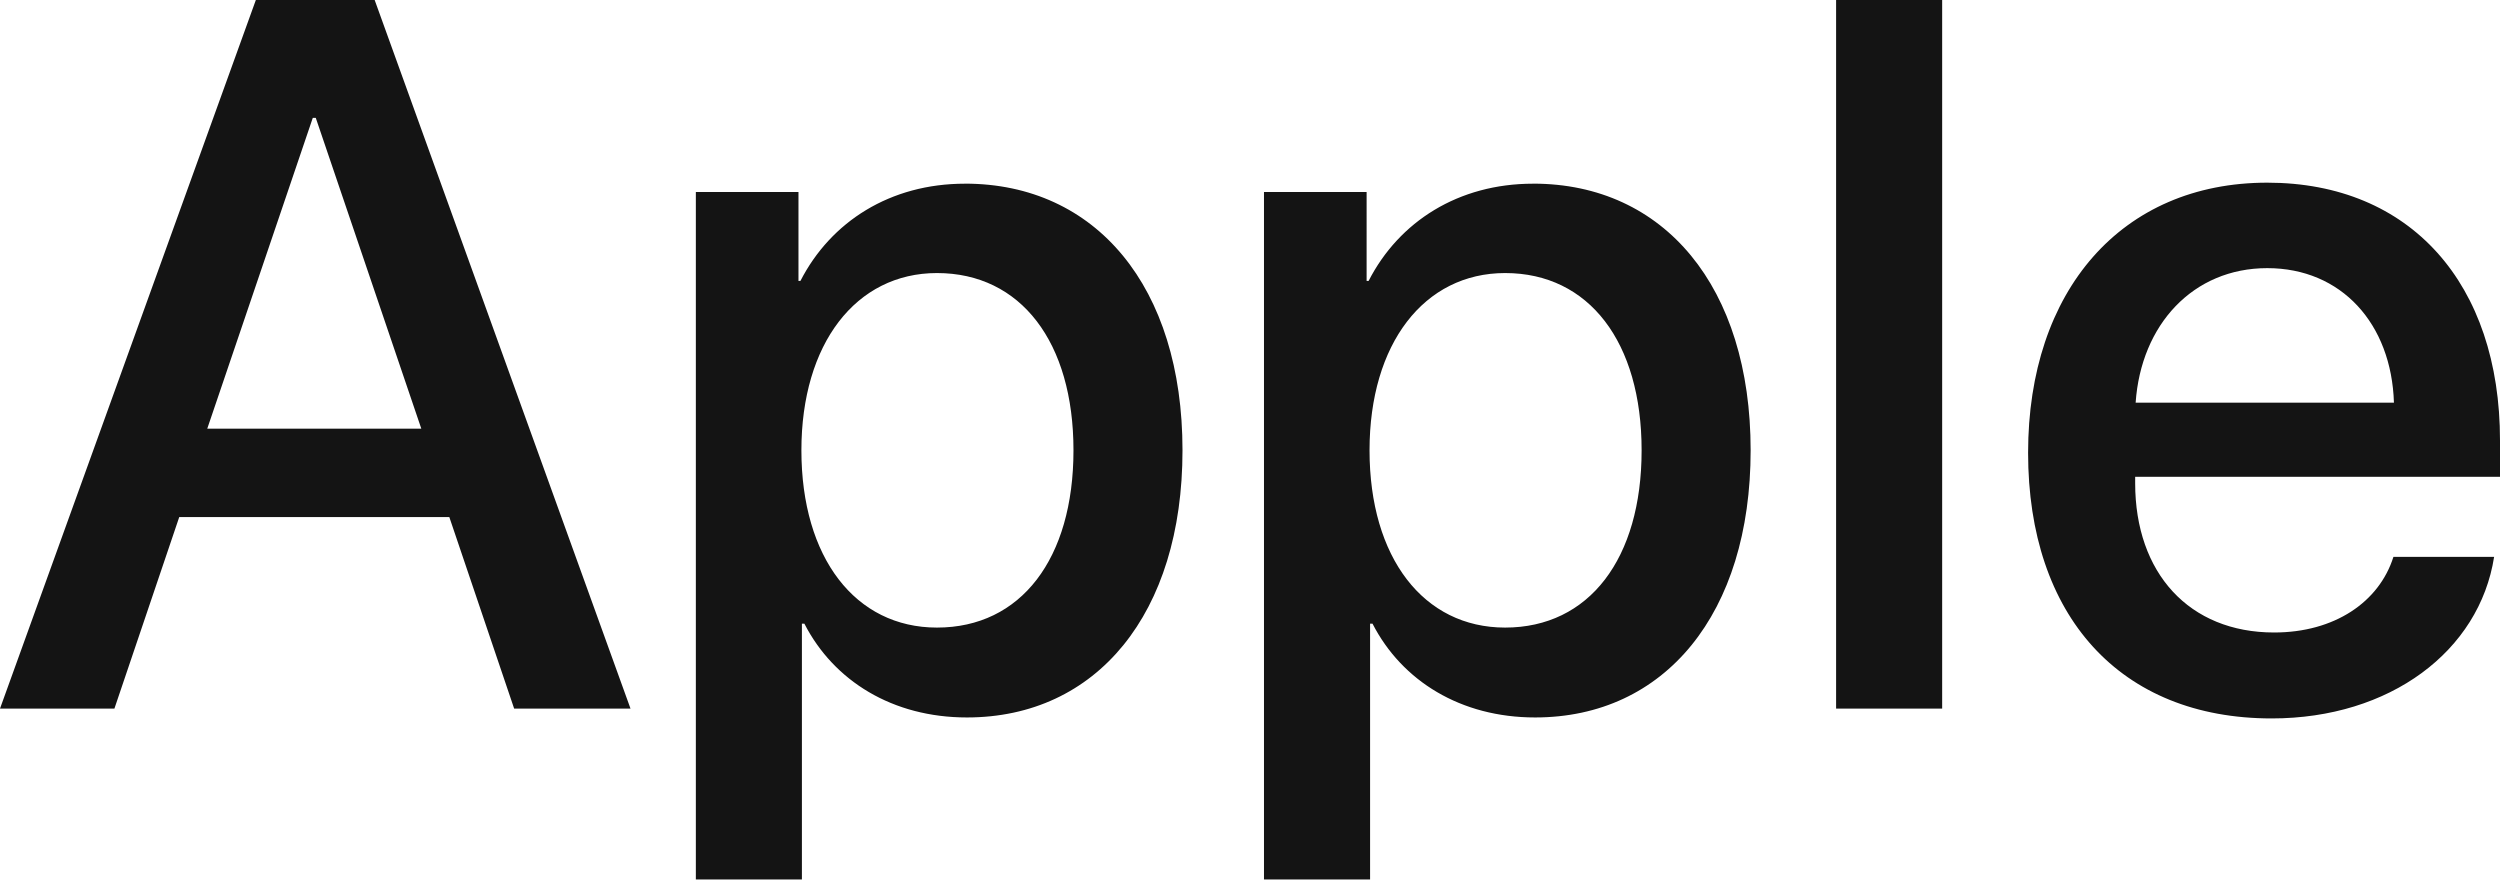 <?xml version="1.0" encoding="utf-8"?>
<svg xmlns="http://www.w3.org/2000/svg" fill="none" height="21" width="59">
  <path clip-rule="evenodd" d="M12.134 16.723l-1.53-4.52H4.23l-1.53 4.52H0L6.038 0h2.804l6.038 16.723h-2.746zM7.382 2.781l-2.491 7.336h5.052L7.452 2.781h-.07zm15.39 1.553c3.095 0 5.135 2.434 5.135 6.293 0 3.86-2.029 6.305-5.088 6.305-1.75 0-3.14-.858-3.836-2.214h-.058v6.038h-2.503V4.531h2.422V6.63h.046c.719-1.402 2.121-2.295 3.883-2.295zm-.66 10.477c1.982 0 3.222-1.623 3.222-4.184 0-2.55-1.24-4.183-3.222-4.183-1.912 0-3.199 1.668-3.199 4.183 0 2.538 1.275 4.184 3.199 4.184zm14.07-10.477c3.093 0 5.133 2.434 5.133 6.293 0 3.86-2.028 6.305-5.087 6.305-1.75 0-3.141-.858-3.837-2.214h-.057v6.038H29.83V4.531h2.422V6.63h.047c.718-1.402 2.12-2.295 3.882-2.295zm-.662 10.477c1.982 0 3.222-1.623 3.222-4.184 0-2.55-1.24-4.183-3.221-4.183-1.913 0-3.2 1.668-3.2 4.183 0 2.538 1.276 4.184 3.2 4.184zm7.812 1.912V0h2.503v16.723h-2.503zM53.507 6.328c-1.75 0-2.979 1.332-3.106 3.175h6.096c-.058-1.866-1.24-3.175-2.99-3.175zm2.978 6.814h2.376c-.348 2.225-2.457 3.813-5.25 3.813-3.58 0-5.748-2.422-5.748-6.27 0-3.824 2.202-6.374 5.644-6.374C56.89 4.311 59 6.698 59 10.395v.858h-8.61v.15c0 2.121 1.274 3.524 3.279 3.524 1.425 0 2.48-.719 2.816-1.785z" fill="#141414" fill-rule="evenodd"/>
</svg>